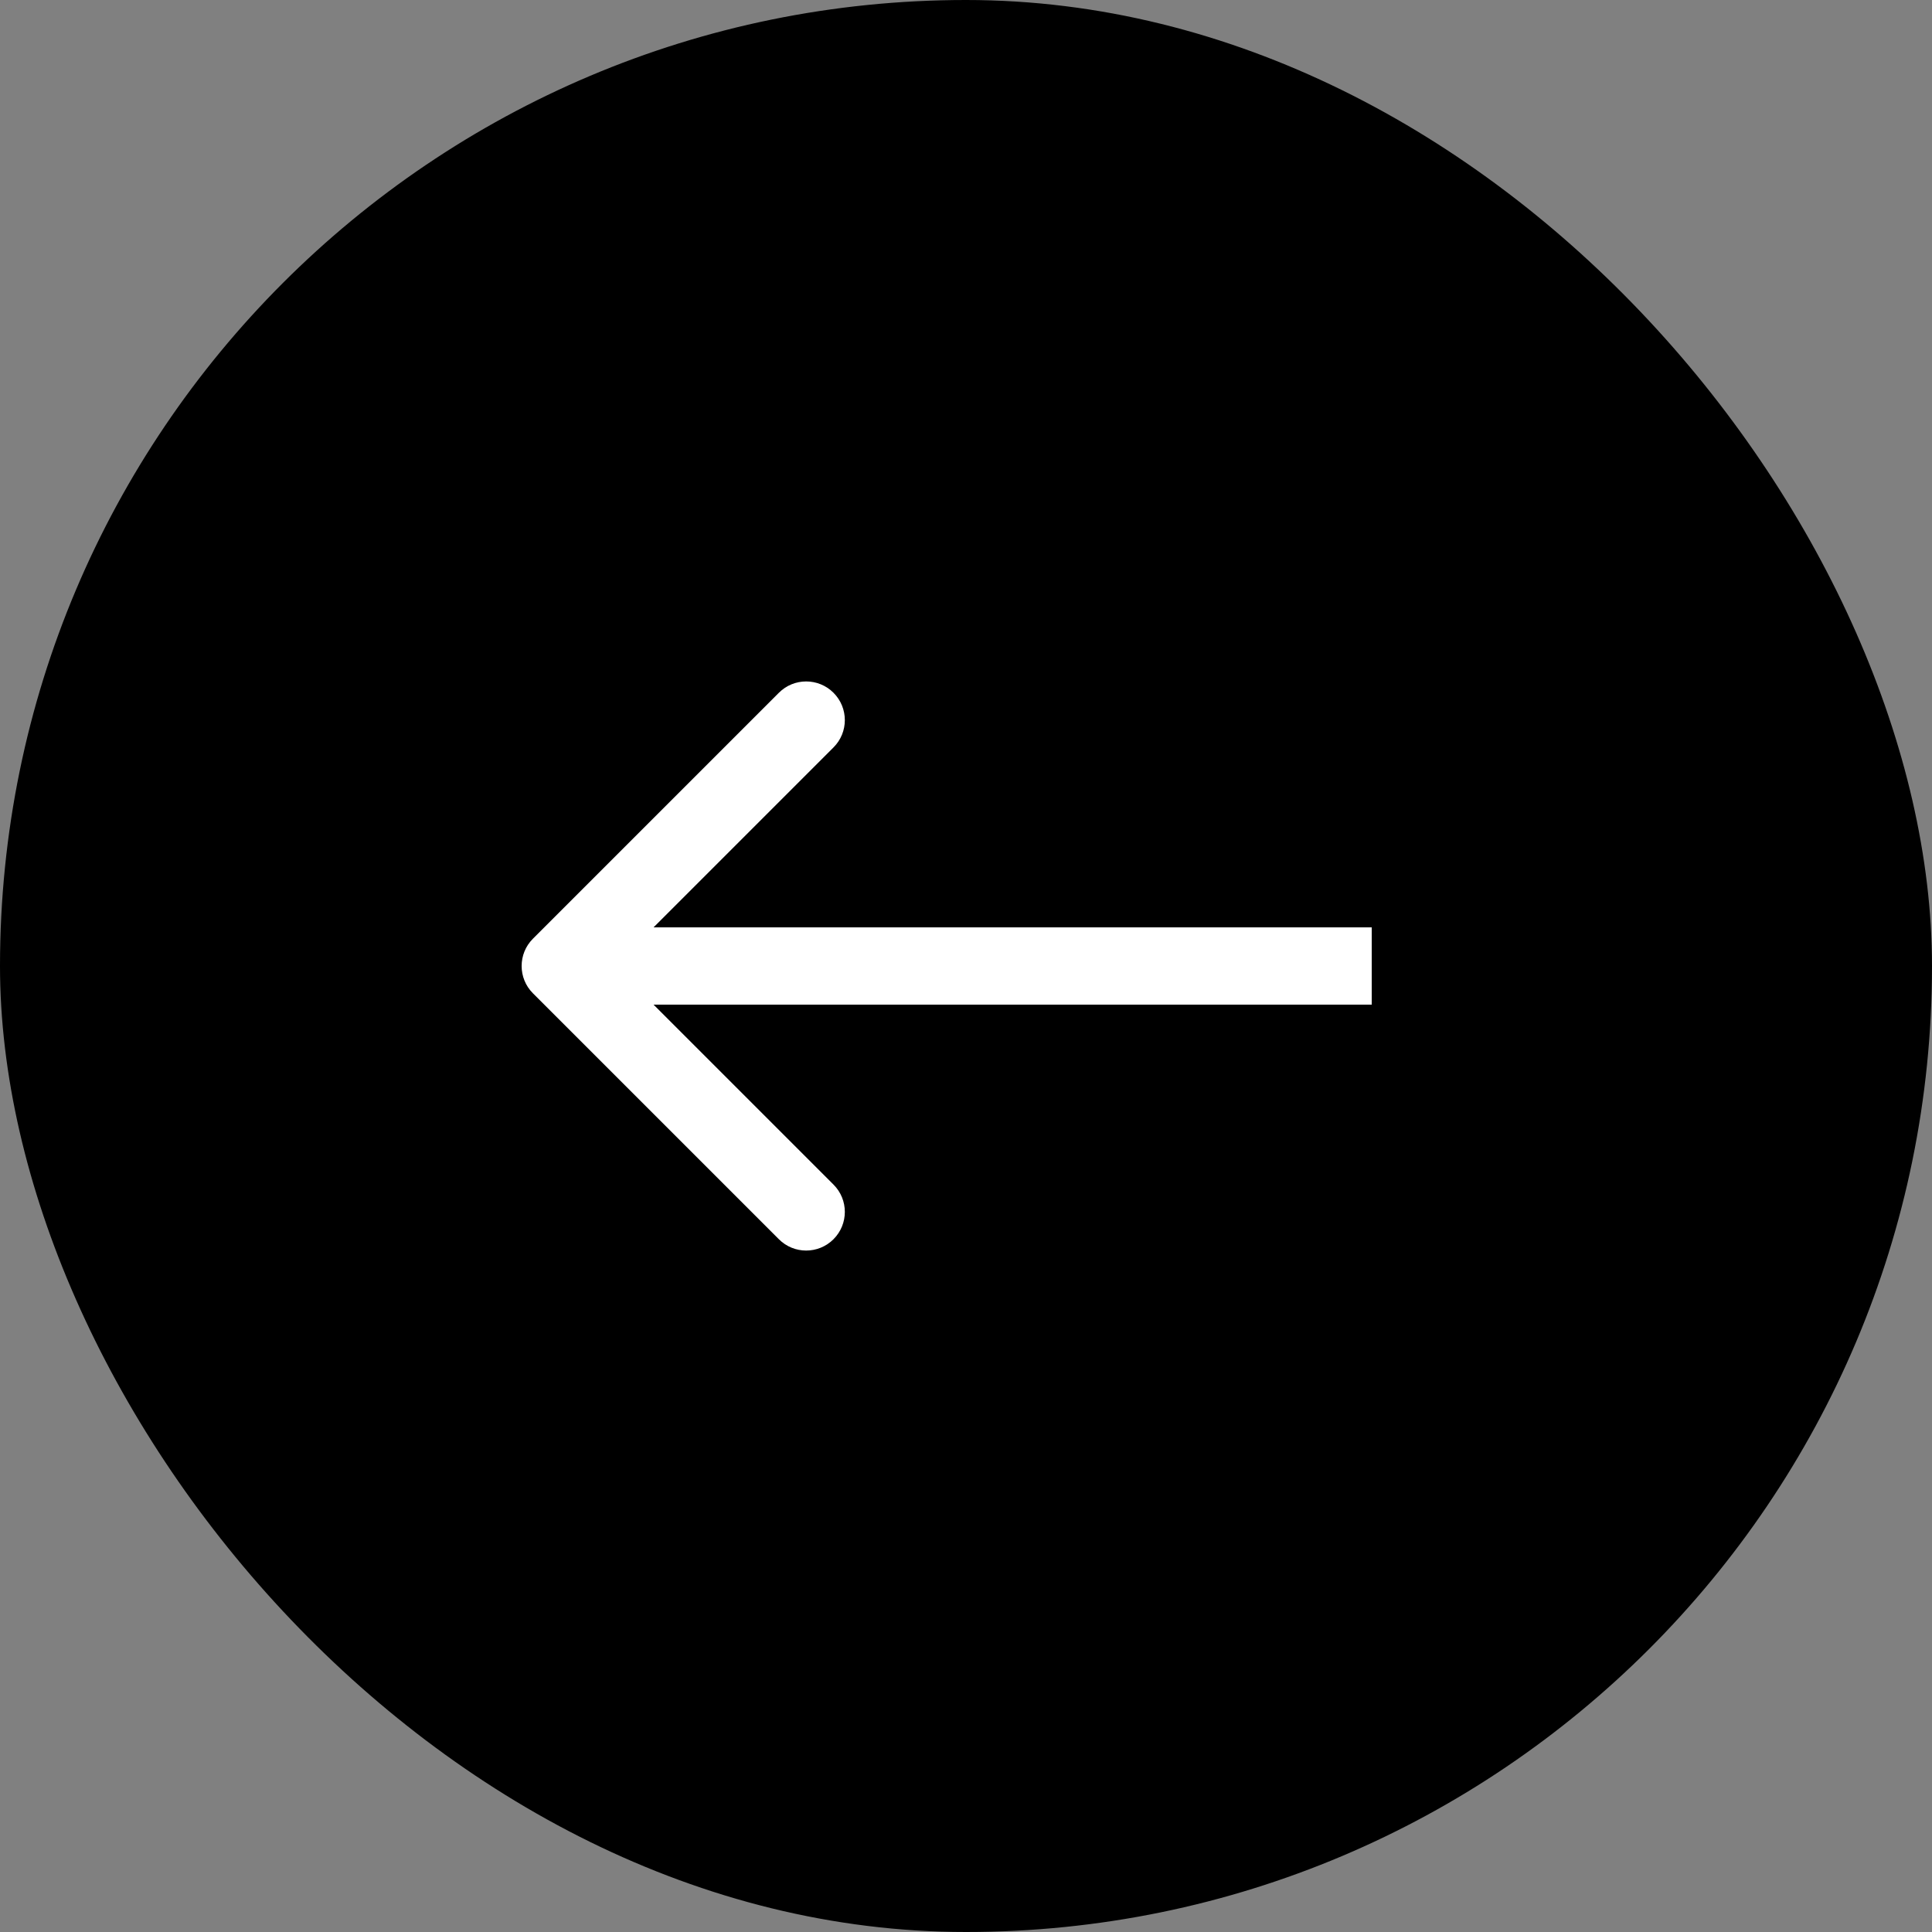 <?xml version="1.0" encoding="UTF-8"?> <svg xmlns="http://www.w3.org/2000/svg" width="50" height="50" viewBox="0 0 50 50" fill="none"><rect x="0" y="0" width="50" height="50" fill="#808080" stroke="none"/><rect width="50" height="50" rx="25" fill="black"></rect><path d="M13.793 25.707C13.402 25.317 13.402 24.683 13.793 24.293L20.157 17.929C20.547 17.538 21.18 17.538 21.571 17.929C21.962 18.32 21.962 18.953 21.571 19.343L15.914 25L21.571 30.657C21.962 31.047 21.962 31.68 21.571 32.071C21.18 32.462 20.547 32.462 20.157 32.071L13.793 25.707ZM35.5 26L14.5 26L14.5 24L35.5 24L35.5 26Z" fill="white"></path></svg> 